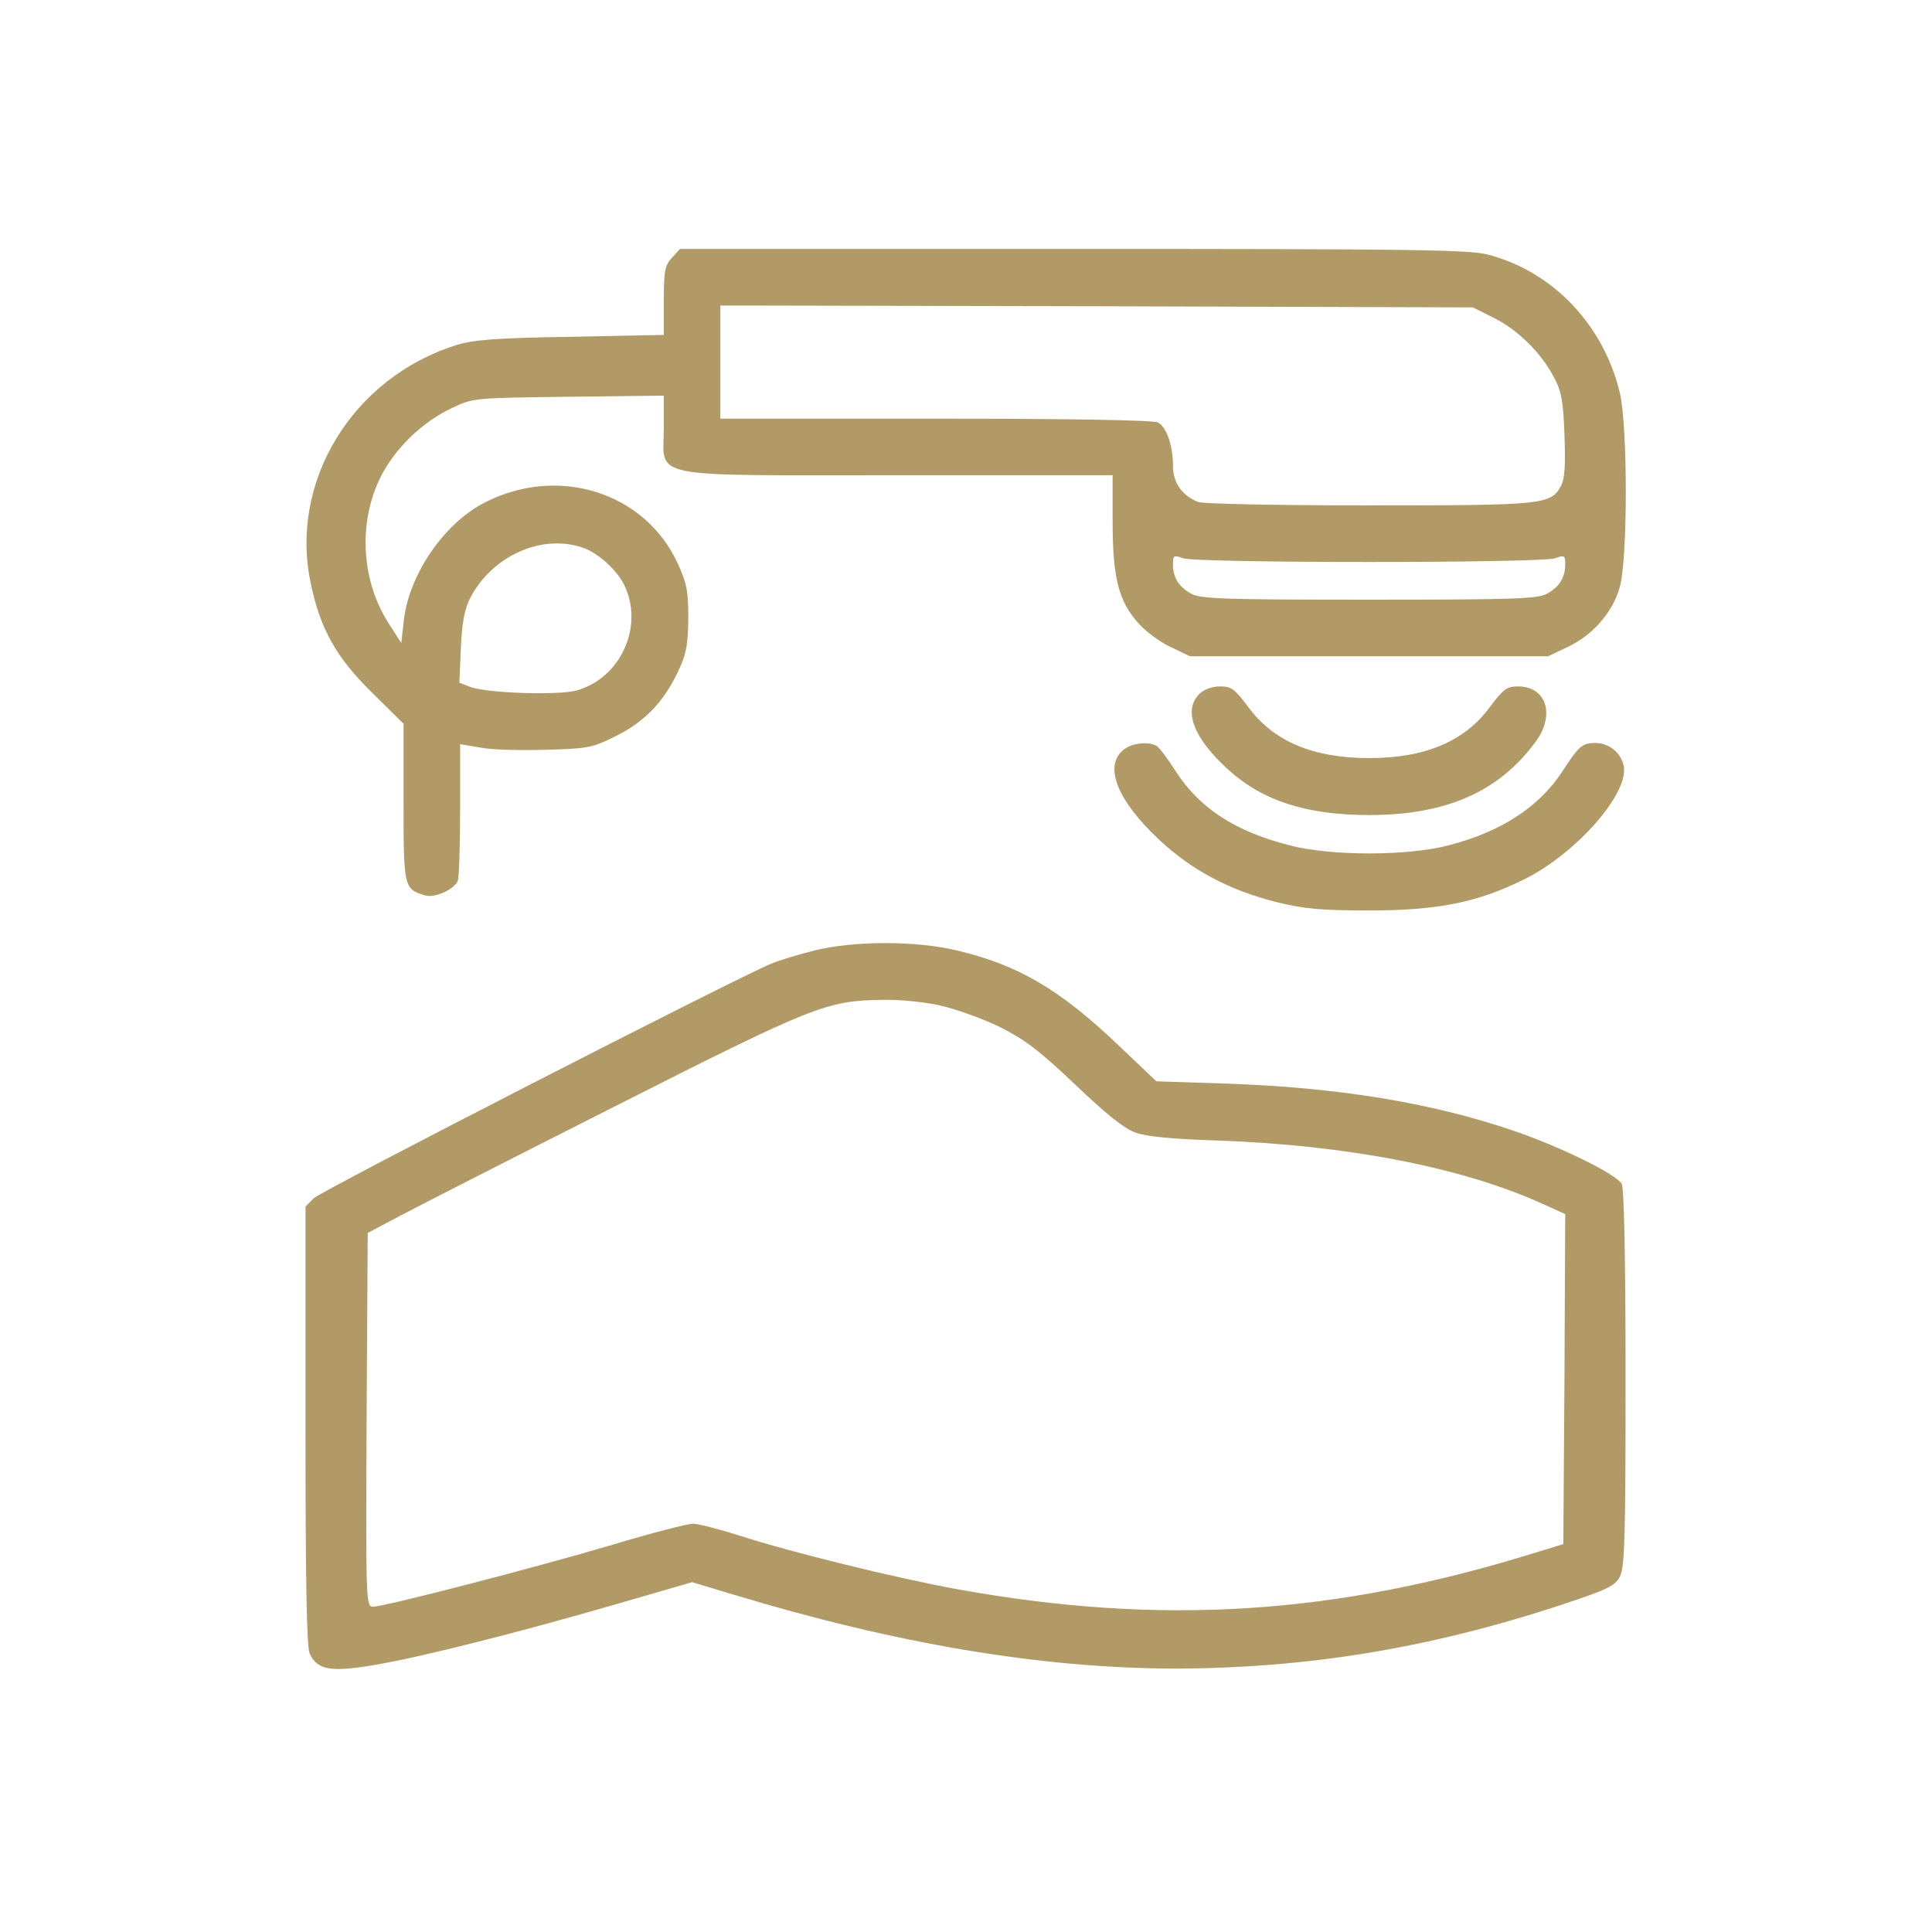 <?xml version="1.0" encoding="UTF-8"?> <svg xmlns="http://www.w3.org/2000/svg" width="683" height="683" viewBox="0 0 683 683" fill="none"><path d="M237.6 91.067C235.067 93.734 234.667 95.734 234.667 106.267V118.4L201.734 119.067C175.467 119.467 167.2 120.134 161.334 122C124.667 133.467 102.134 170.267 109.867 206.267C113.2 222.4 118.934 232.534 131.6 244.934L142.667 255.867V283.734C142.667 313.867 142.8 314.267 150.267 316.534C153.734 317.6 160.667 314.4 161.867 311.334C162.267 310.134 162.667 298.8 162.667 286.134V263.067L169.734 264.267C173.467 265.067 183.867 265.334 192.667 265.067C207.734 264.667 209.334 264.4 217.6 260.267C227.867 255.2 234.667 248.134 239.734 237.334C242.667 231.2 243.2 228 243.334 218.667C243.334 208.934 242.8 206.134 239.467 198.934C227.867 174 197.334 164.4 171.467 177.6C157.067 184.934 144.8 202.8 142.8 218.934L141.867 227.334L137.6 220.667C127.734 205.6 126.534 185.067 134.4 168.934C139.467 158.667 149.2 149.2 159.734 144.267C167.2 140.667 167.6 140.667 201.067 140.267L234.667 139.867V151.2C234.667 169.467 227.2 168 317.467 168H393.334V184.4C393.334 204.267 395.467 212.534 402.4 220.267C405.067 223.334 410.4 227.2 414 228.8L420.667 232H484H547.334L554 228.8C562.8 224.8 570 216.667 572.534 207.867C575.467 198.267 575.467 151.067 572.667 138.934C566.934 114.934 549.067 96 526 90C519.2 88.267 499.734 88 379.334 88H240.4L237.6 91.067ZM528.134 112.4C536.534 116.534 544.934 124.8 549.467 133.6C552 138.267 552.667 142 553.067 153.867C553.467 164.4 553.2 169.2 551.867 171.734C548.267 178.4 546 178.667 484.134 178.667C451.6 178.667 425.467 178.134 423.6 177.467C417.867 175.2 414.667 170.667 414.667 164.667C414.667 157.467 412.4 150.934 409.334 149.334C407.734 148.534 377.867 148 330.8 148H254.667V128V108L387.734 108.267L520.667 108.667L528.134 112.4ZM206.4 193.734C211.467 195.6 218 201.467 220.534 206.534C227.867 221.067 219.6 239.734 203.734 244.134C197.067 245.867 172 245.067 166.134 242.8L162.4 241.334L162.934 228.934C163.334 219.867 164.267 215.2 166.267 211.334C174.134 196.267 191.867 188.534 206.4 193.734ZM484 198.667C521.334 198.667 547.867 198.134 549.867 197.334C553.067 196.134 553.334 196.4 553.334 199.467C553.334 204.267 551.2 207.6 546.667 210C543.334 211.734 533.867 212 484 212C434.134 212 424.667 211.734 421.334 210C416.8 207.6 414.667 204.267 414.667 199.467C414.667 196.4 414.934 196.134 418.134 197.334C420.134 198.134 446.667 198.667 484 198.667Z" fill="#B19A65"></path><path d="M424 245.333C418.134 251.199 422 261.066 434.4 272.266C446.534 283.199 462.134 288.133 484 288.133C511.334 288.133 530 279.866 542.934 262.133C549.867 252.666 546.667 242.666 536.667 242.666C532.667 242.666 531.467 243.599 526.667 249.999C517.734 262.133 503.734 267.999 484 267.999C464.267 267.999 450.267 262.133 441.334 249.999C436.534 243.599 435.334 242.666 431.334 242.666C428.4 242.666 425.6 243.733 424 245.333Z" fill="#B19A65"></path><path d="M397.734 264.666C389.867 270.133 394.534 282.666 409.867 296.933C421.467 307.733 434.534 314.666 451.334 318.933C461.2 321.333 467.067 321.866 484 321.866C508.267 321.866 522.267 319.066 538.667 310.933C557.2 301.866 576.134 280.266 574 270.666C572.934 266 568.8 262.666 564 262.666C559.334 262.666 558.134 263.733 552.267 272.8C544.134 285.2 530.8 294 512.267 298.8C497.867 302.666 470.134 302.666 455.734 298.8C436.534 293.866 424.134 285.733 415.734 272.8C412.934 268.4 409.867 264.266 408.934 263.733C406.267 262.133 400.8 262.533 397.734 264.666Z" fill="#B19A65"></path><path d="M288 336C282.533 337.333 275.6 339.467 272.667 340.667C259.2 346.267 113.6 420.933 110.933 423.6L108 426.533V503.867C108 558.533 108.4 582.133 109.467 584.533C112.133 590.4 116.933 591.2 132 588.667C148.133 586 182 577.467 218 567.067L244.667 559.333L259.333 563.733C316.533 581.067 367.867 589.733 414.667 589.867C461.467 589.867 505.2 582.8 552.4 567.2C568.4 561.867 570.933 560.667 572.667 557.333C574.4 554 574.667 543.067 574.667 487.333C574.667 444 574.133 420.267 573.333 418.533C571.333 415.067 551.6 405.333 534.667 399.6C505.6 389.733 472.667 384.4 433.333 383.067L408.8 382.267L395.2 369.333C374.533 349.733 360.133 341.2 338.267 336C323.867 332.533 302 332.533 288 336ZM332.4 355.467C337.733 356.667 347.067 360 353.2 362.933C362.267 367.467 367.2 371.2 380 383.333C391.067 393.867 397.333 398.933 401.467 400.4C405.467 401.867 414.667 402.667 430.4 403.2C476.133 404.8 516.8 412.667 545.067 425.467L553.333 429.2L553.067 487.467L552.667 545.867L542.667 548.933C471.867 570.933 410.533 574.8 338.667 561.867C316.8 557.867 280.267 548.933 261.2 542.8C254.133 540.533 246.8 538.667 244.933 538.667C243.067 538.667 230.133 542 216.4 546.133C188.933 554.267 135.867 568 131.867 568C129.333 568 129.333 566 129.6 501.867L130 435.867L141.333 429.867C147.6 426.533 182.133 408.933 218 390.8C288.4 355.2 292.267 353.733 312.4 353.467C318.133 353.333 327.067 354.267 332.4 355.467Z" fill="#B19A65"></path></svg> 